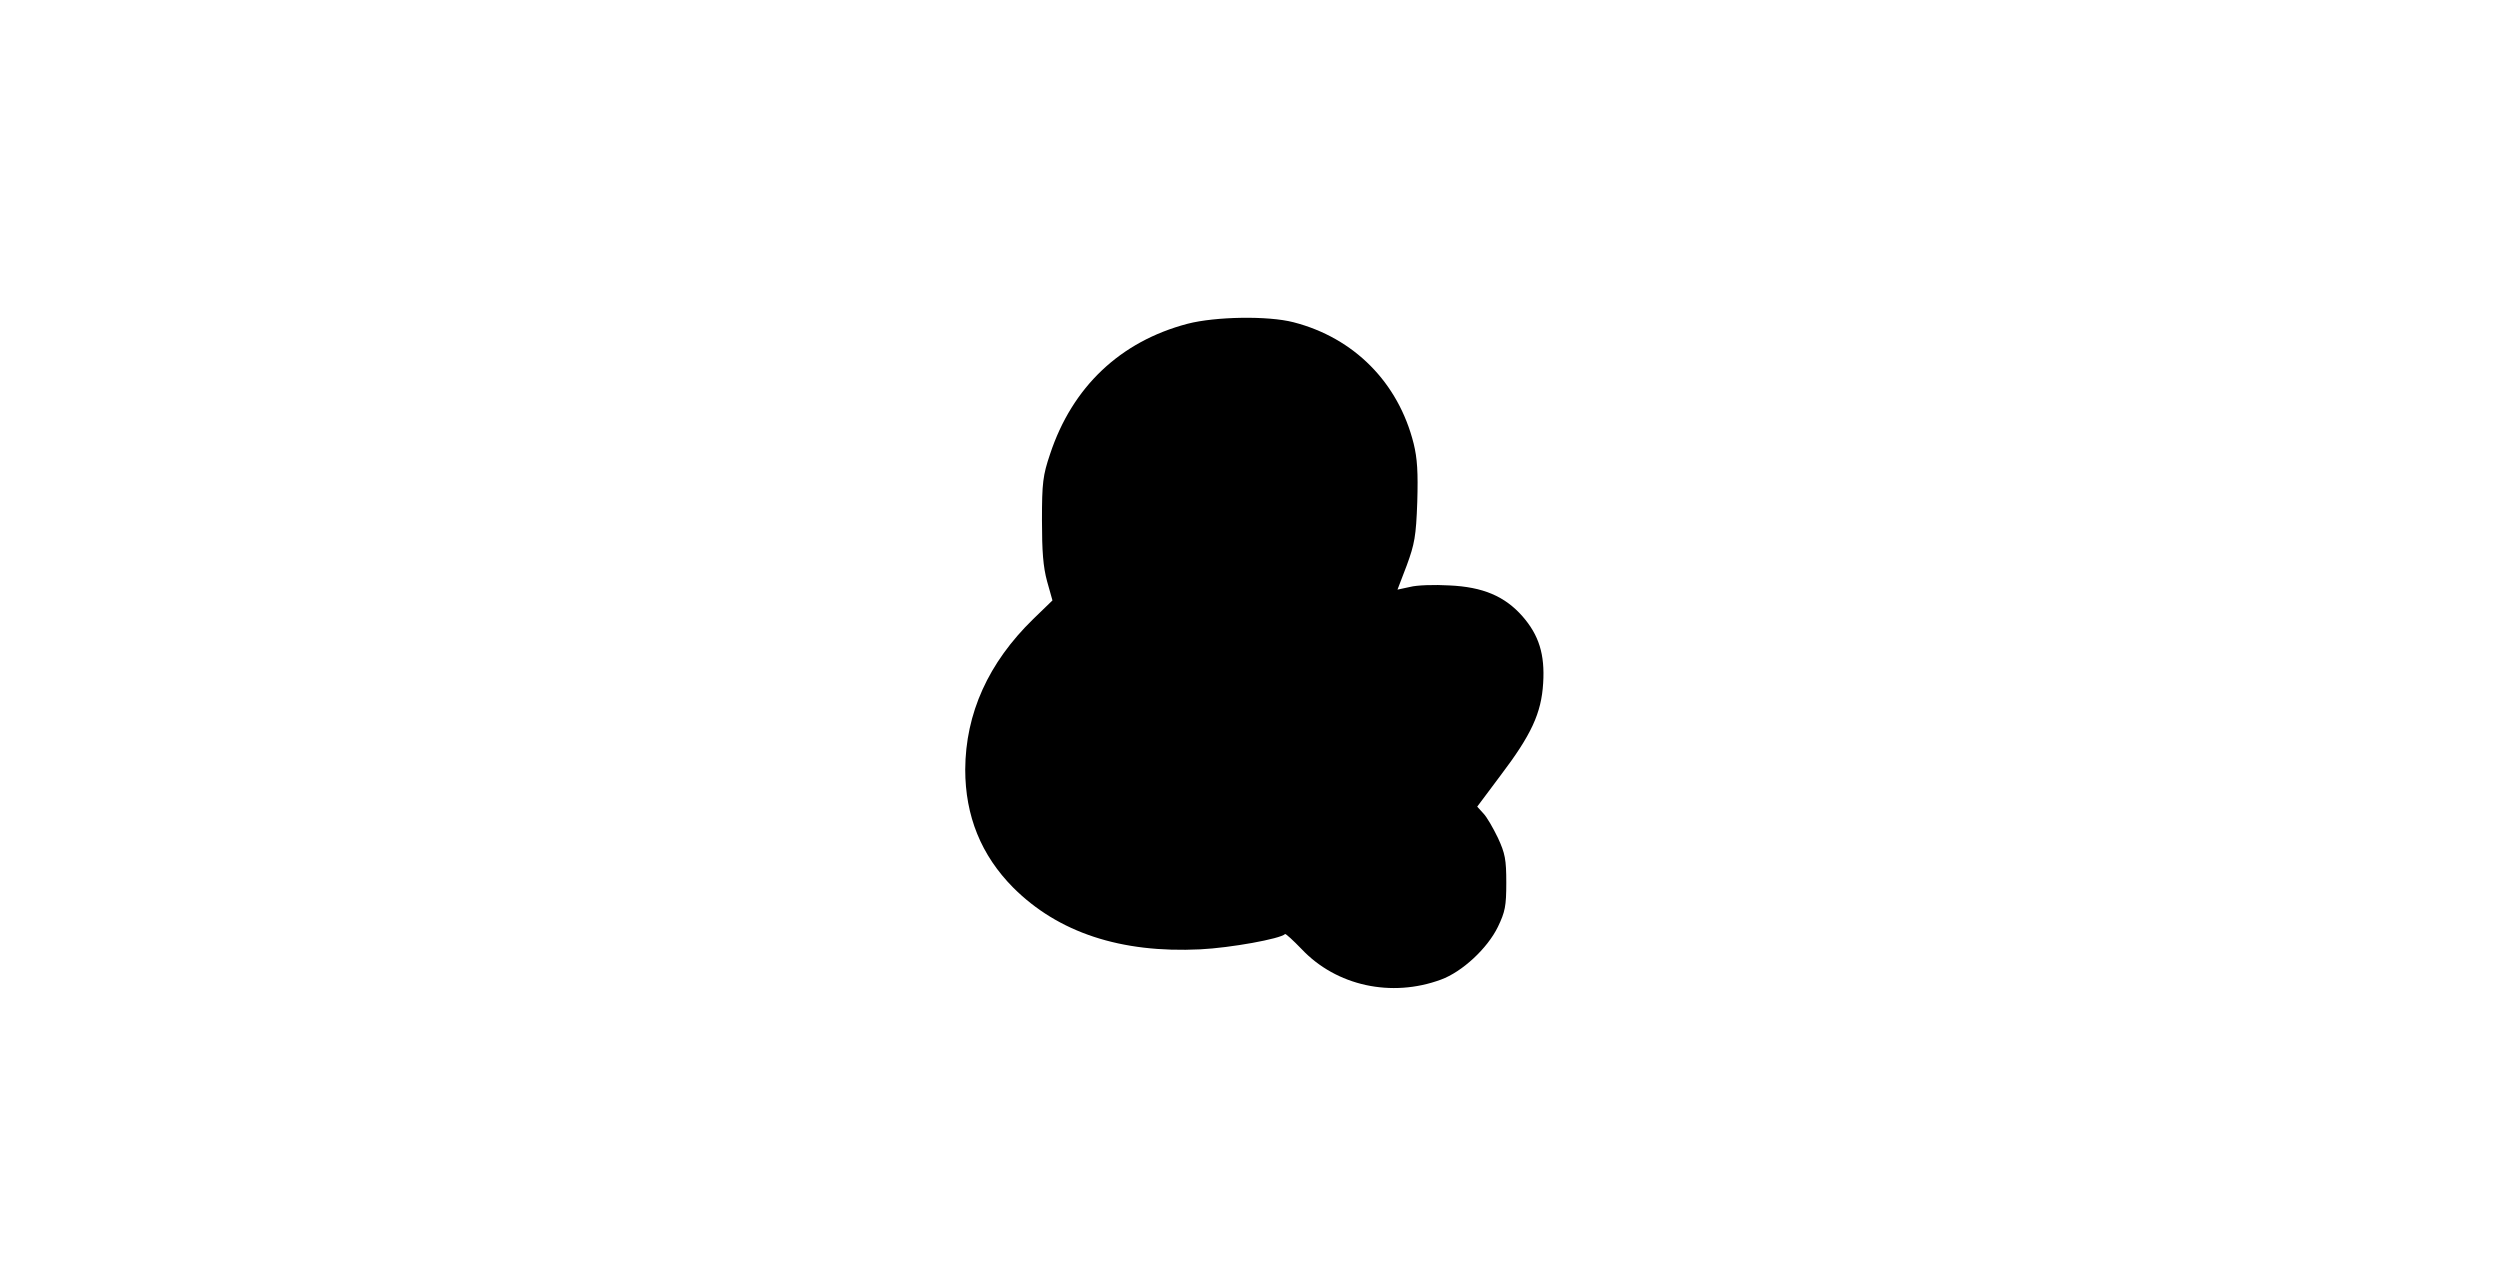 <?xml version="1.0" encoding="UTF-8" standalone="yes"?>
<svg version="1.0" xmlns="http://www.w3.org/2000/svg" width="834" height="429" viewBox="0 0 834 429" preserveAspectRatio="xMidYMid meet">
  <g transform="translate(0,429) scale(0.1,-0.1)" fill="#000000" stroke="none">
    <path d="M3962 3210 c-225 -59 -385 -211 -459 -435 -24 -71 -27 -96 -27 -220
0 -105 4 -156 17 -204 l18 -64 -64 -62 c-150 -146 -226 -315 -227 -502 0 -155
53 -286 160 -394 150 -150 359 -219 624 -206 101 5 267 35 283 51 2 2 27 -21
55 -50 116 -123 300 -163 465 -102 71 26 155 104 190 176 24 50 28 69 28 147
0 78 -4 98 -28 150 -16 33 -37 70 -49 82 l-20 22 77 103 c104 137 137 209 143
309 6 96 -14 160 -69 223 -59 67 -132 98 -244 103 -49 3 -109 1 -131 -5 l-42
-9 31 81 c26 71 31 97 35 211 3 100 0 146 -12 195 -51 204 -199 353 -401 405
-85 22 -260 19 -353 -5z"/>
  </g>
</svg>
